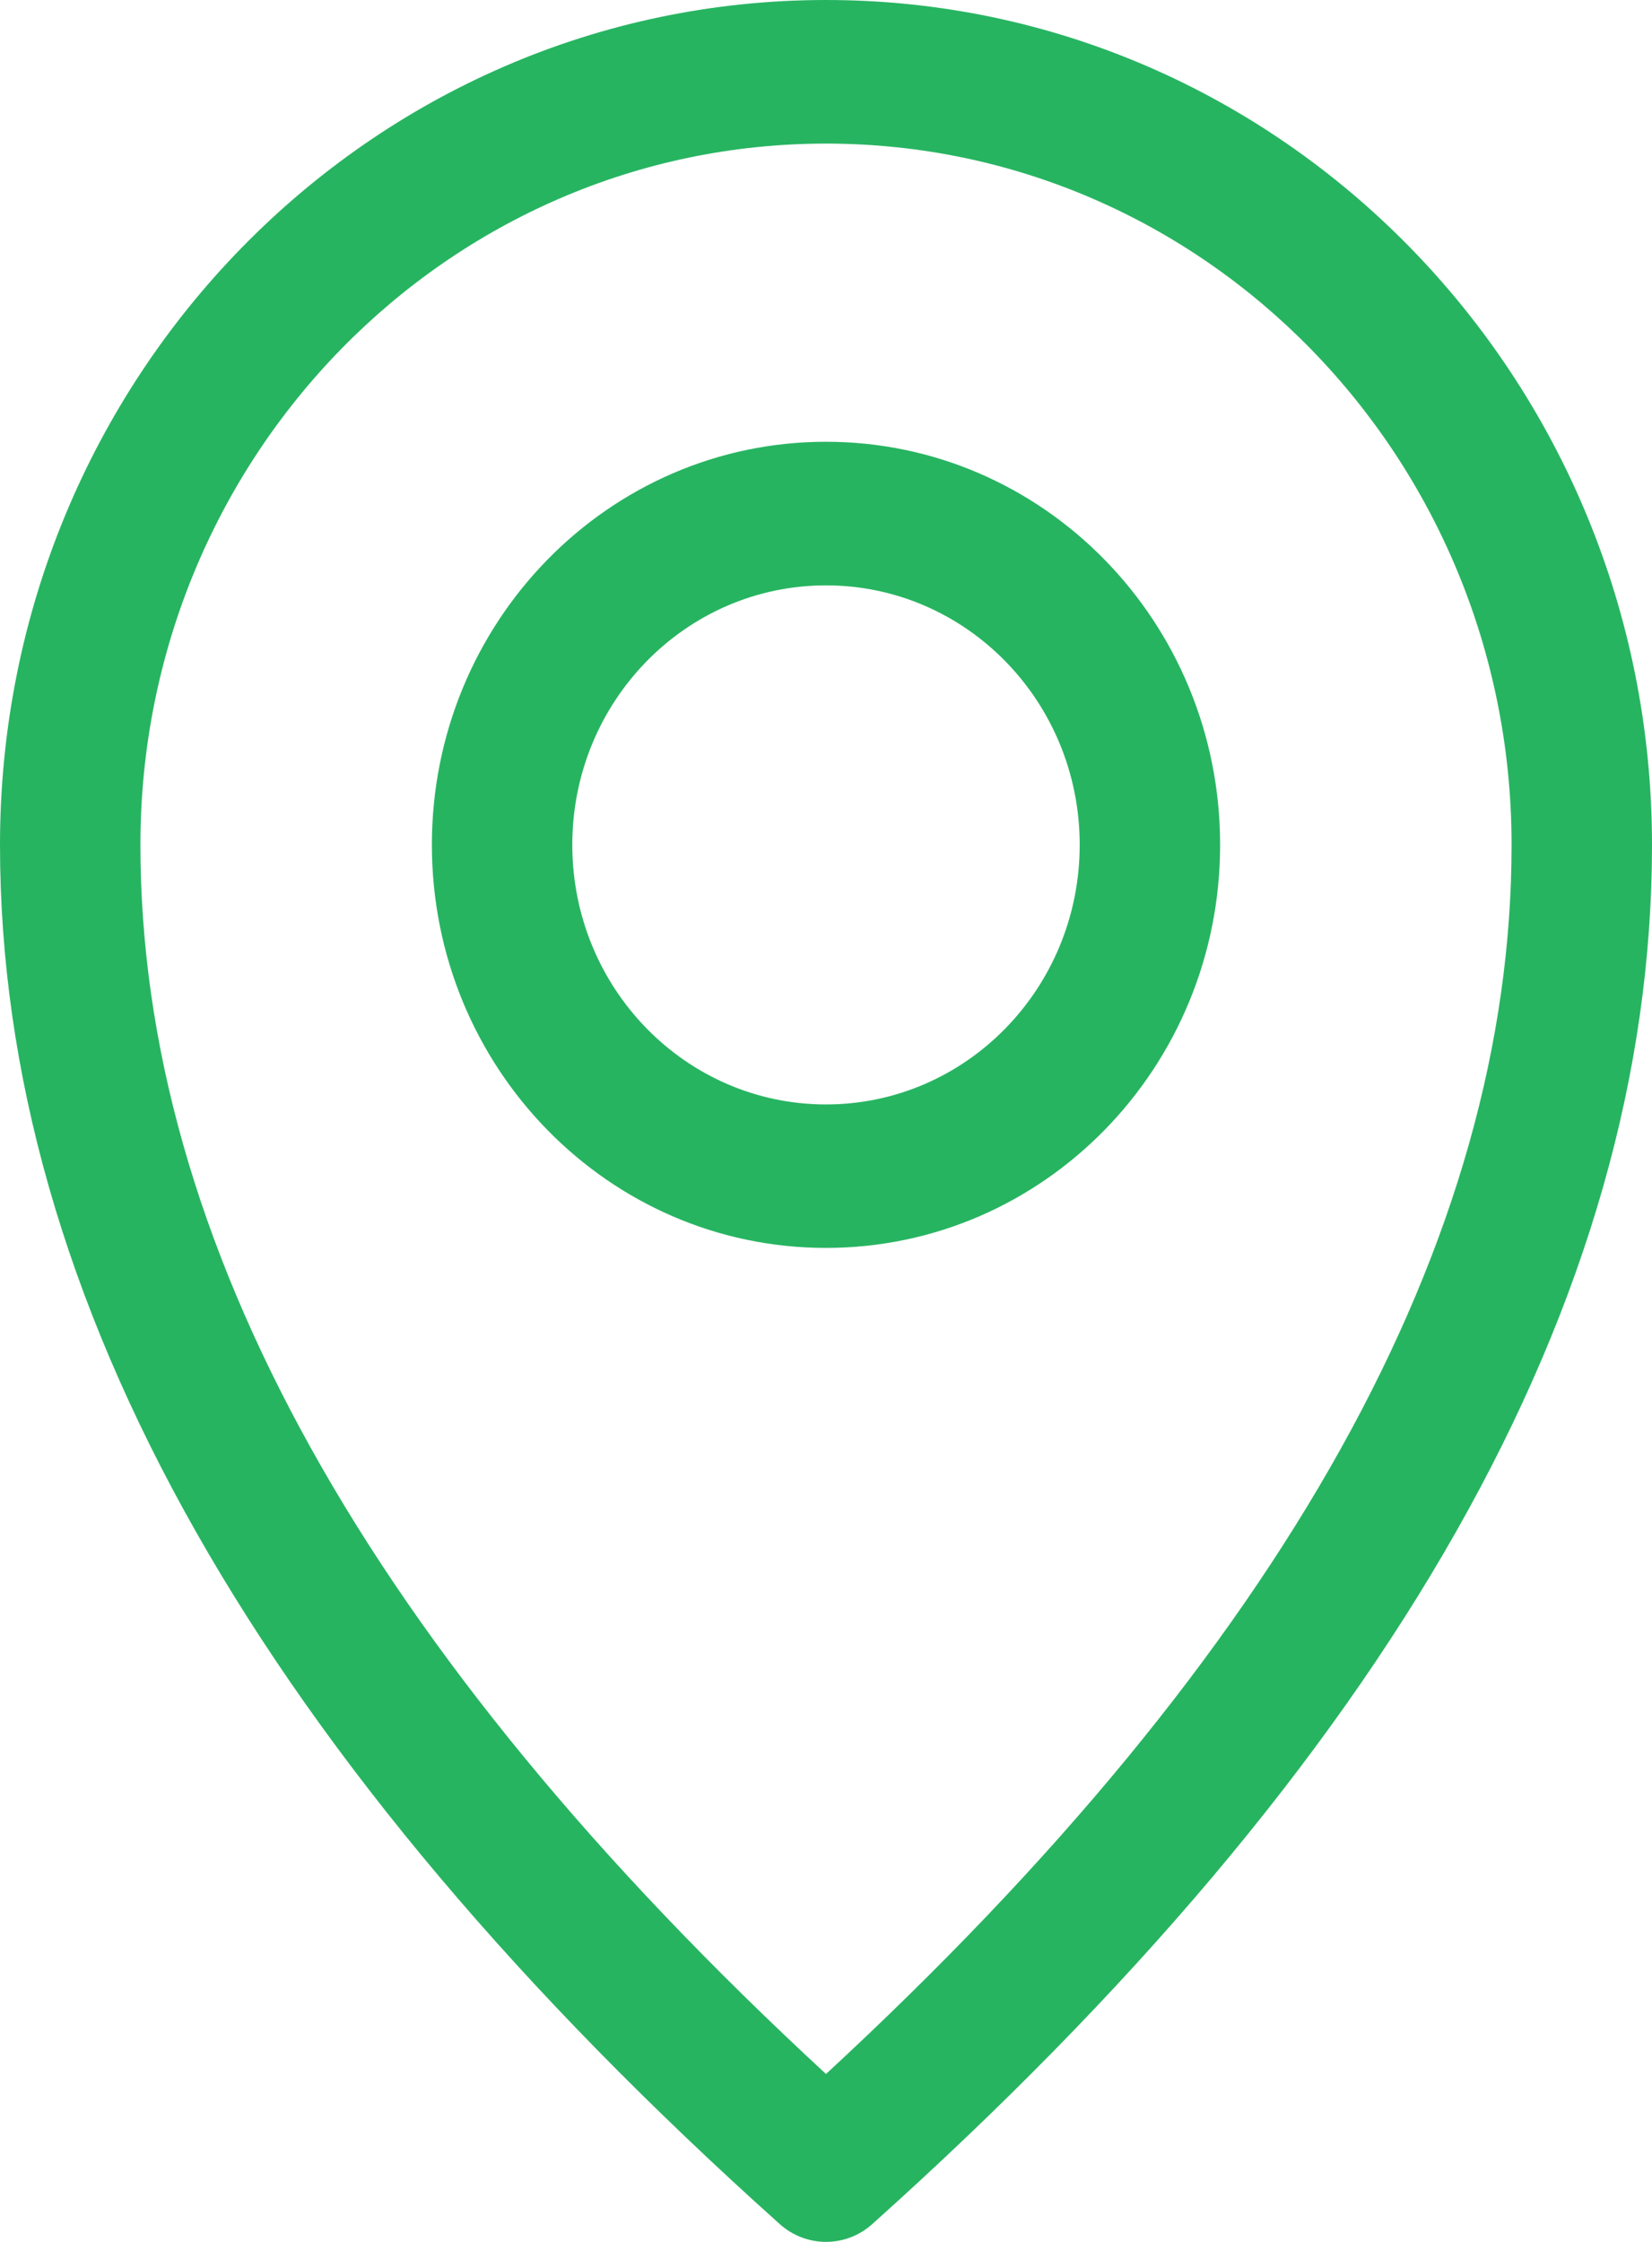 <?xml version="1.0" encoding="UTF-8"?>
<svg width="14px" height="19px" viewBox="0 0 14 19" version="1.1" xmlns="http://www.w3.org/2000/svg" xmlns:xlink="http://www.w3.org/1999/xlink">
    <!-- Generator: Sketch 55.2 (78181) - https://sketchapp.com -->
    <title>Combined Shape</title>
    <desc>Created with Sketch.</desc>
    <g id="Page-1" stroke="none" stroke-width="1" fill="none" fill-rule="evenodd">
        <g id="02_1_1_service_spc_flooring_detail_desktop" transform="translate(-863, -9239)" fill="#27B461" fill-rule="nonzero">
            <g id="portfolio" transform="translate(0, 8757)">
                <g id="3" transform="translate(840, 118)">
                    <g id="text" transform="translate(20, 316)">
                        <path d="M10,58.576 C8.155,58.576 6.66,57.047 6.66,55.16 C6.66,53.273 8.155,51.744 10,51.744 C11.845,51.744 13.34,53.273 13.34,55.16 C13.34,57.047 11.845,58.576 10,58.576 Z M10,57.36 C11.188,57.36 12.15,56.375 12.15,55.16 C12.15,53.945 11.188,52.961 10,52.961 C8.812,52.961 7.85,53.945 7.85,55.16 C7.85,56.375 8.812,57.36 10,57.36 Z M10.392,66.849 C10.168,67.05 9.832,67.05 9.608,66.849 C5.221,62.917 3,59.023 3,55.16 C3,51.206 6.134,48 10,48 C13.866,48 17,51.206 17,55.16 C17,59.023 14.779,62.917 10.392,66.849 Z M4.19,55.16 C4.19,58.507 6.11,61.982 10,65.577 C13.89,61.982 15.81,58.507 15.81,55.16 C15.81,51.878 13.209,49.217 10,49.217 C6.791,49.217 4.19,51.878 4.19,55.16 Z" id="Combined-Shape"></path>
                    </g>
                </g>
            </g>
        </g>
    </g>
</svg>